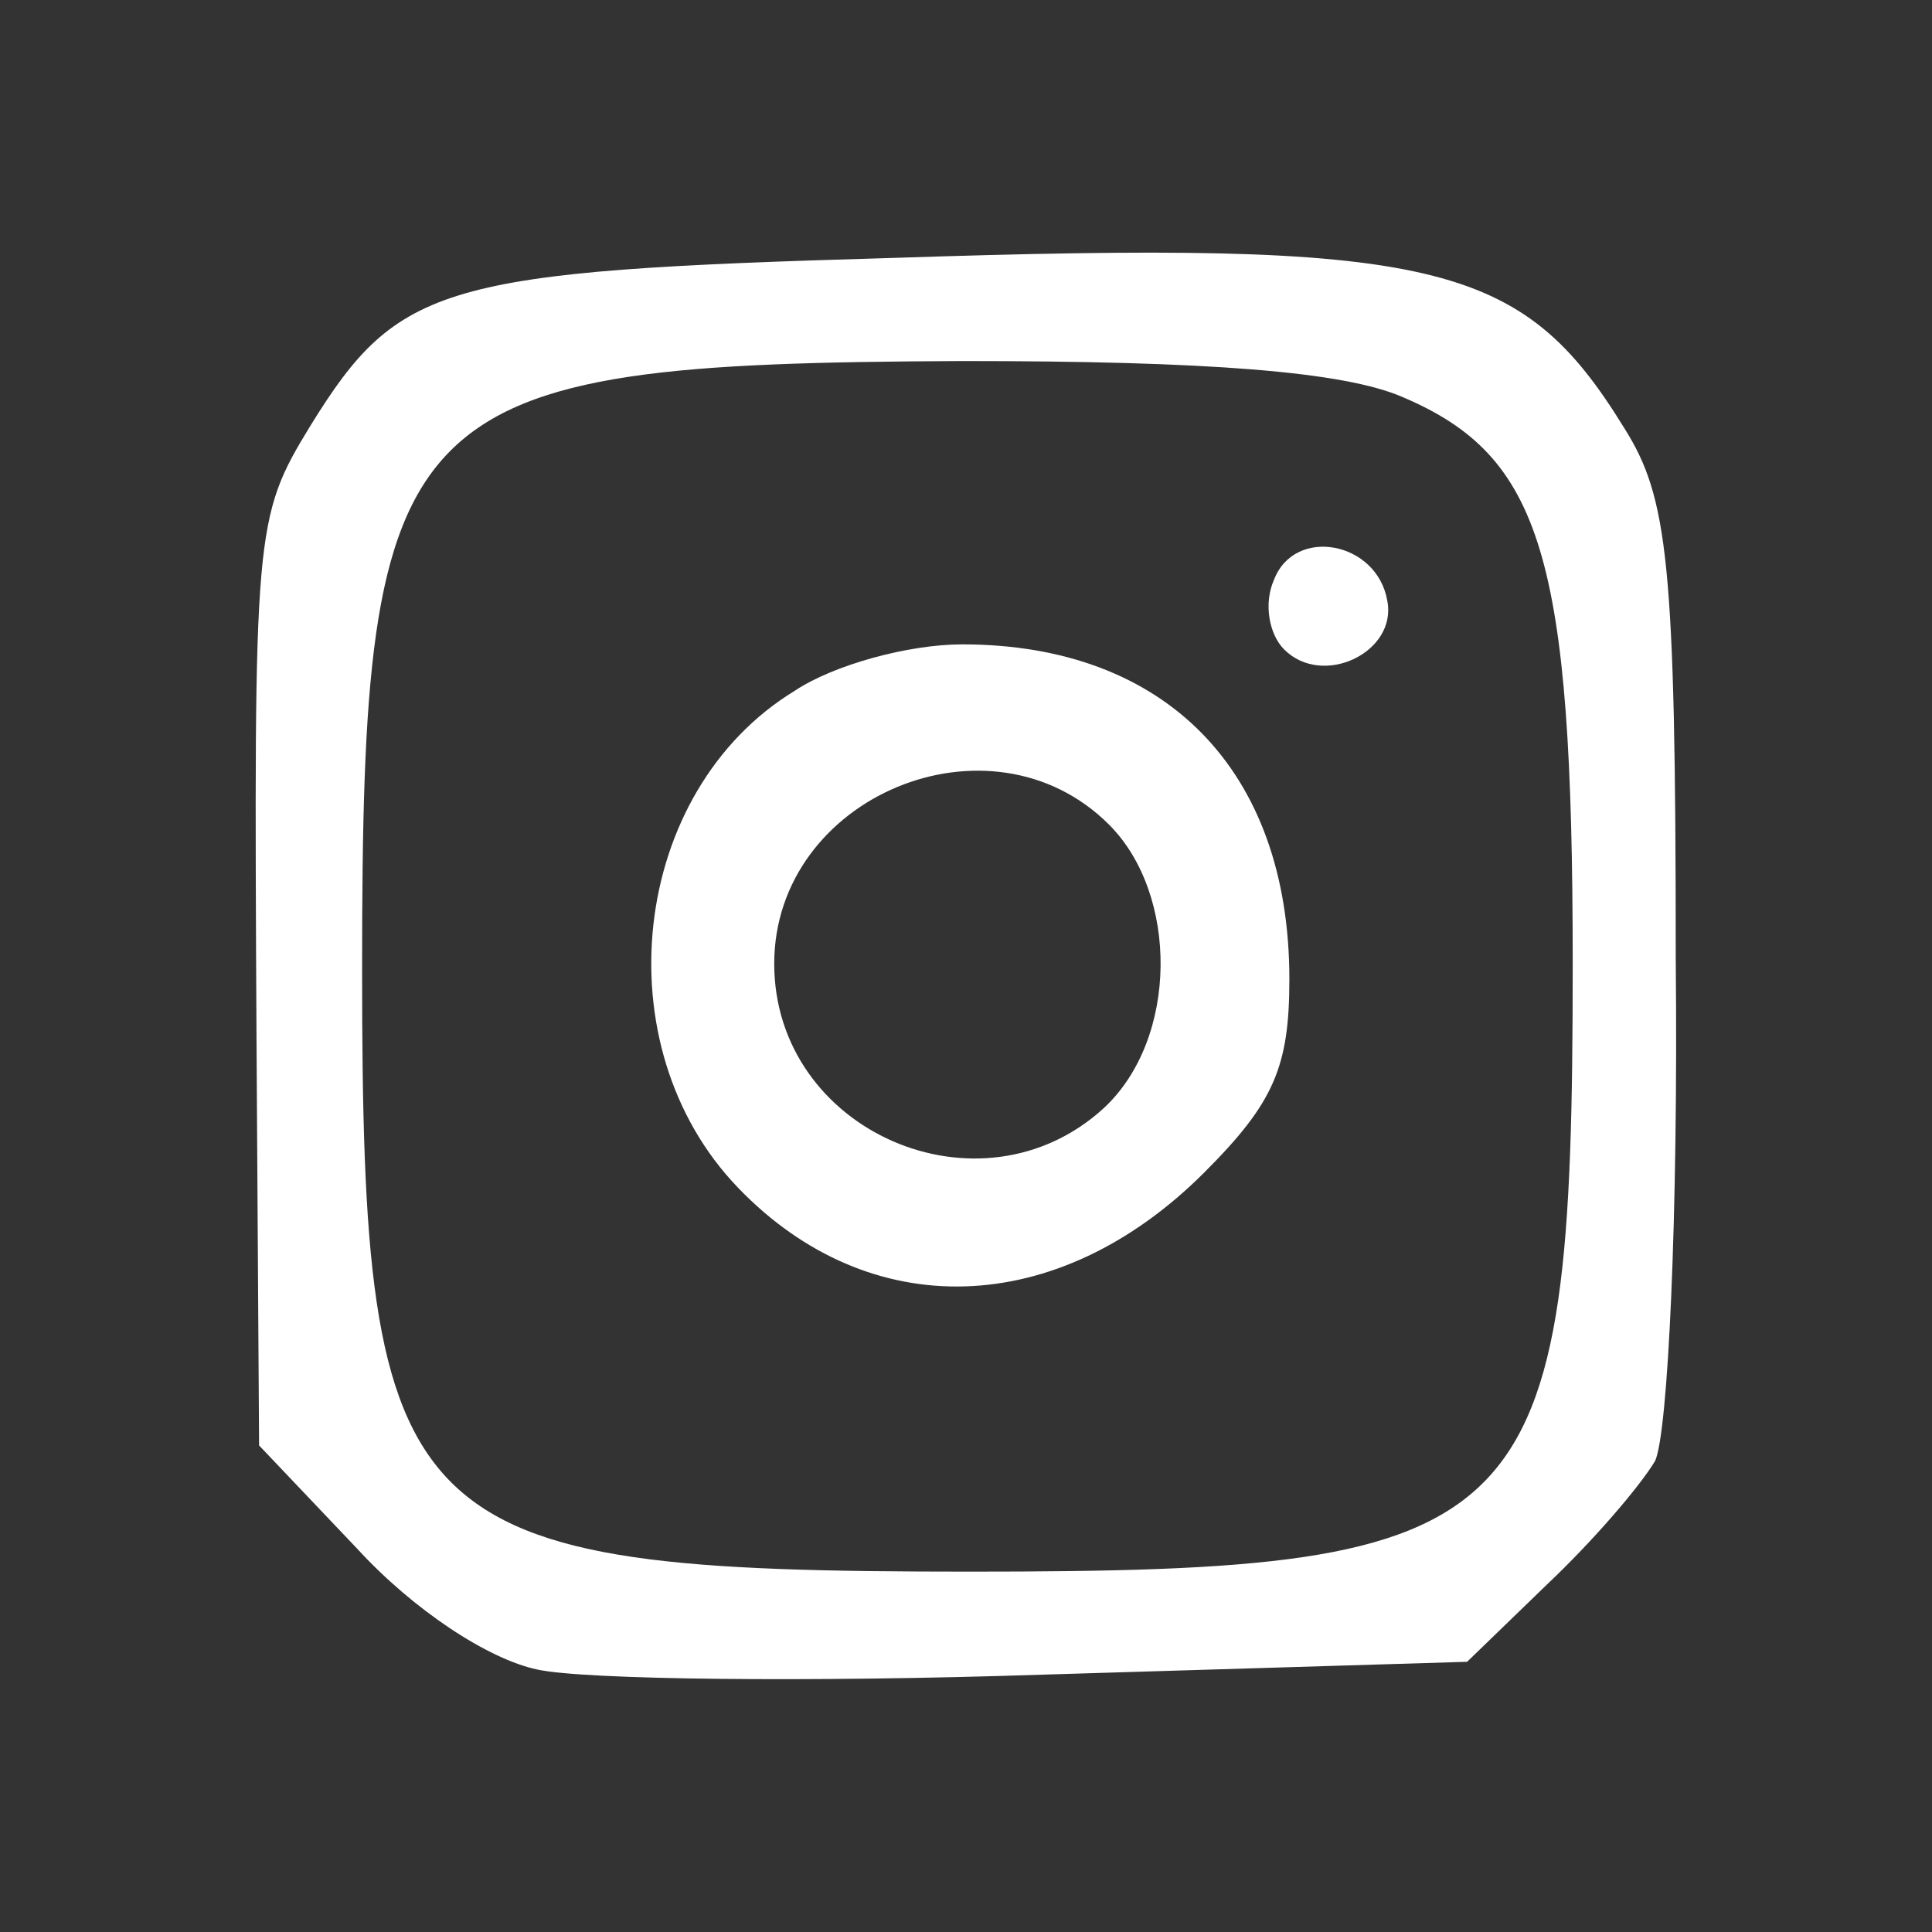 <svg version="1.1" xmlns="http://www.w3.org/2000/svg" xmlns:xlink="http://www.w3.org/1999/xlink" width="75pt" height="75pt" viewBox="0,0,256,256"><rect x="0" y="0" width="256" height="256" fill="#333333" stroke="none"/><g fill="#ffffff" fill-rule="nonzero" stroke="none" stroke-width="1" stroke-linecap="butt" stroke-linejoin="miter" stroke-miterlimit="10" stroke-dasharray="" stroke-dashoffset="0" font-family="none" font-weight="none" font-size="none" text-anchor="none" style="mix-blend-mode: normal"><g transform="translate(0.199,0.057) scale(3.413,3.413)"><g transform="translate(0,75) scale(0.1,-0.1)"><path d="M345,650c-174,-5 -191,-10 -225,-65c-22,-36 -22,-40 -21,-238l1,-158l38,-40c22,-24 51,-43 70,-47c18,-4 106,-5 196,-2l165,5l31,30c18,17 36,38 42,48c5,11 9,95 8,195c0,154 -3,179 -20,206c-40,65 -73,73 -285,66zM544,596c54,-23 66,-62 66,-220c0,-222 -14,-236 -234,-236c-222,0 -236,14 -236,234c0,222 13,235 233,236c95,0 148,-4 171,-14z"></path><path d="M494,525c-4,-9 -2,-21 4,-27c15,-15 44,-1 40,19c-4,23 -36,29 -44,8z"></path><path d="M308,482c-64,-39 -75,-138 -22,-193c51,-53 124,-51 181,6c27,27 33,41 33,75c0,81 -48,130 -127,130c-21,0 -50,-8 -65,-18zM430,430c27,-27 27,-83 -2,-110c-48,-44 -128,-9 -128,56c0,65 84,100 130,54z"></path></g></g></g></svg>